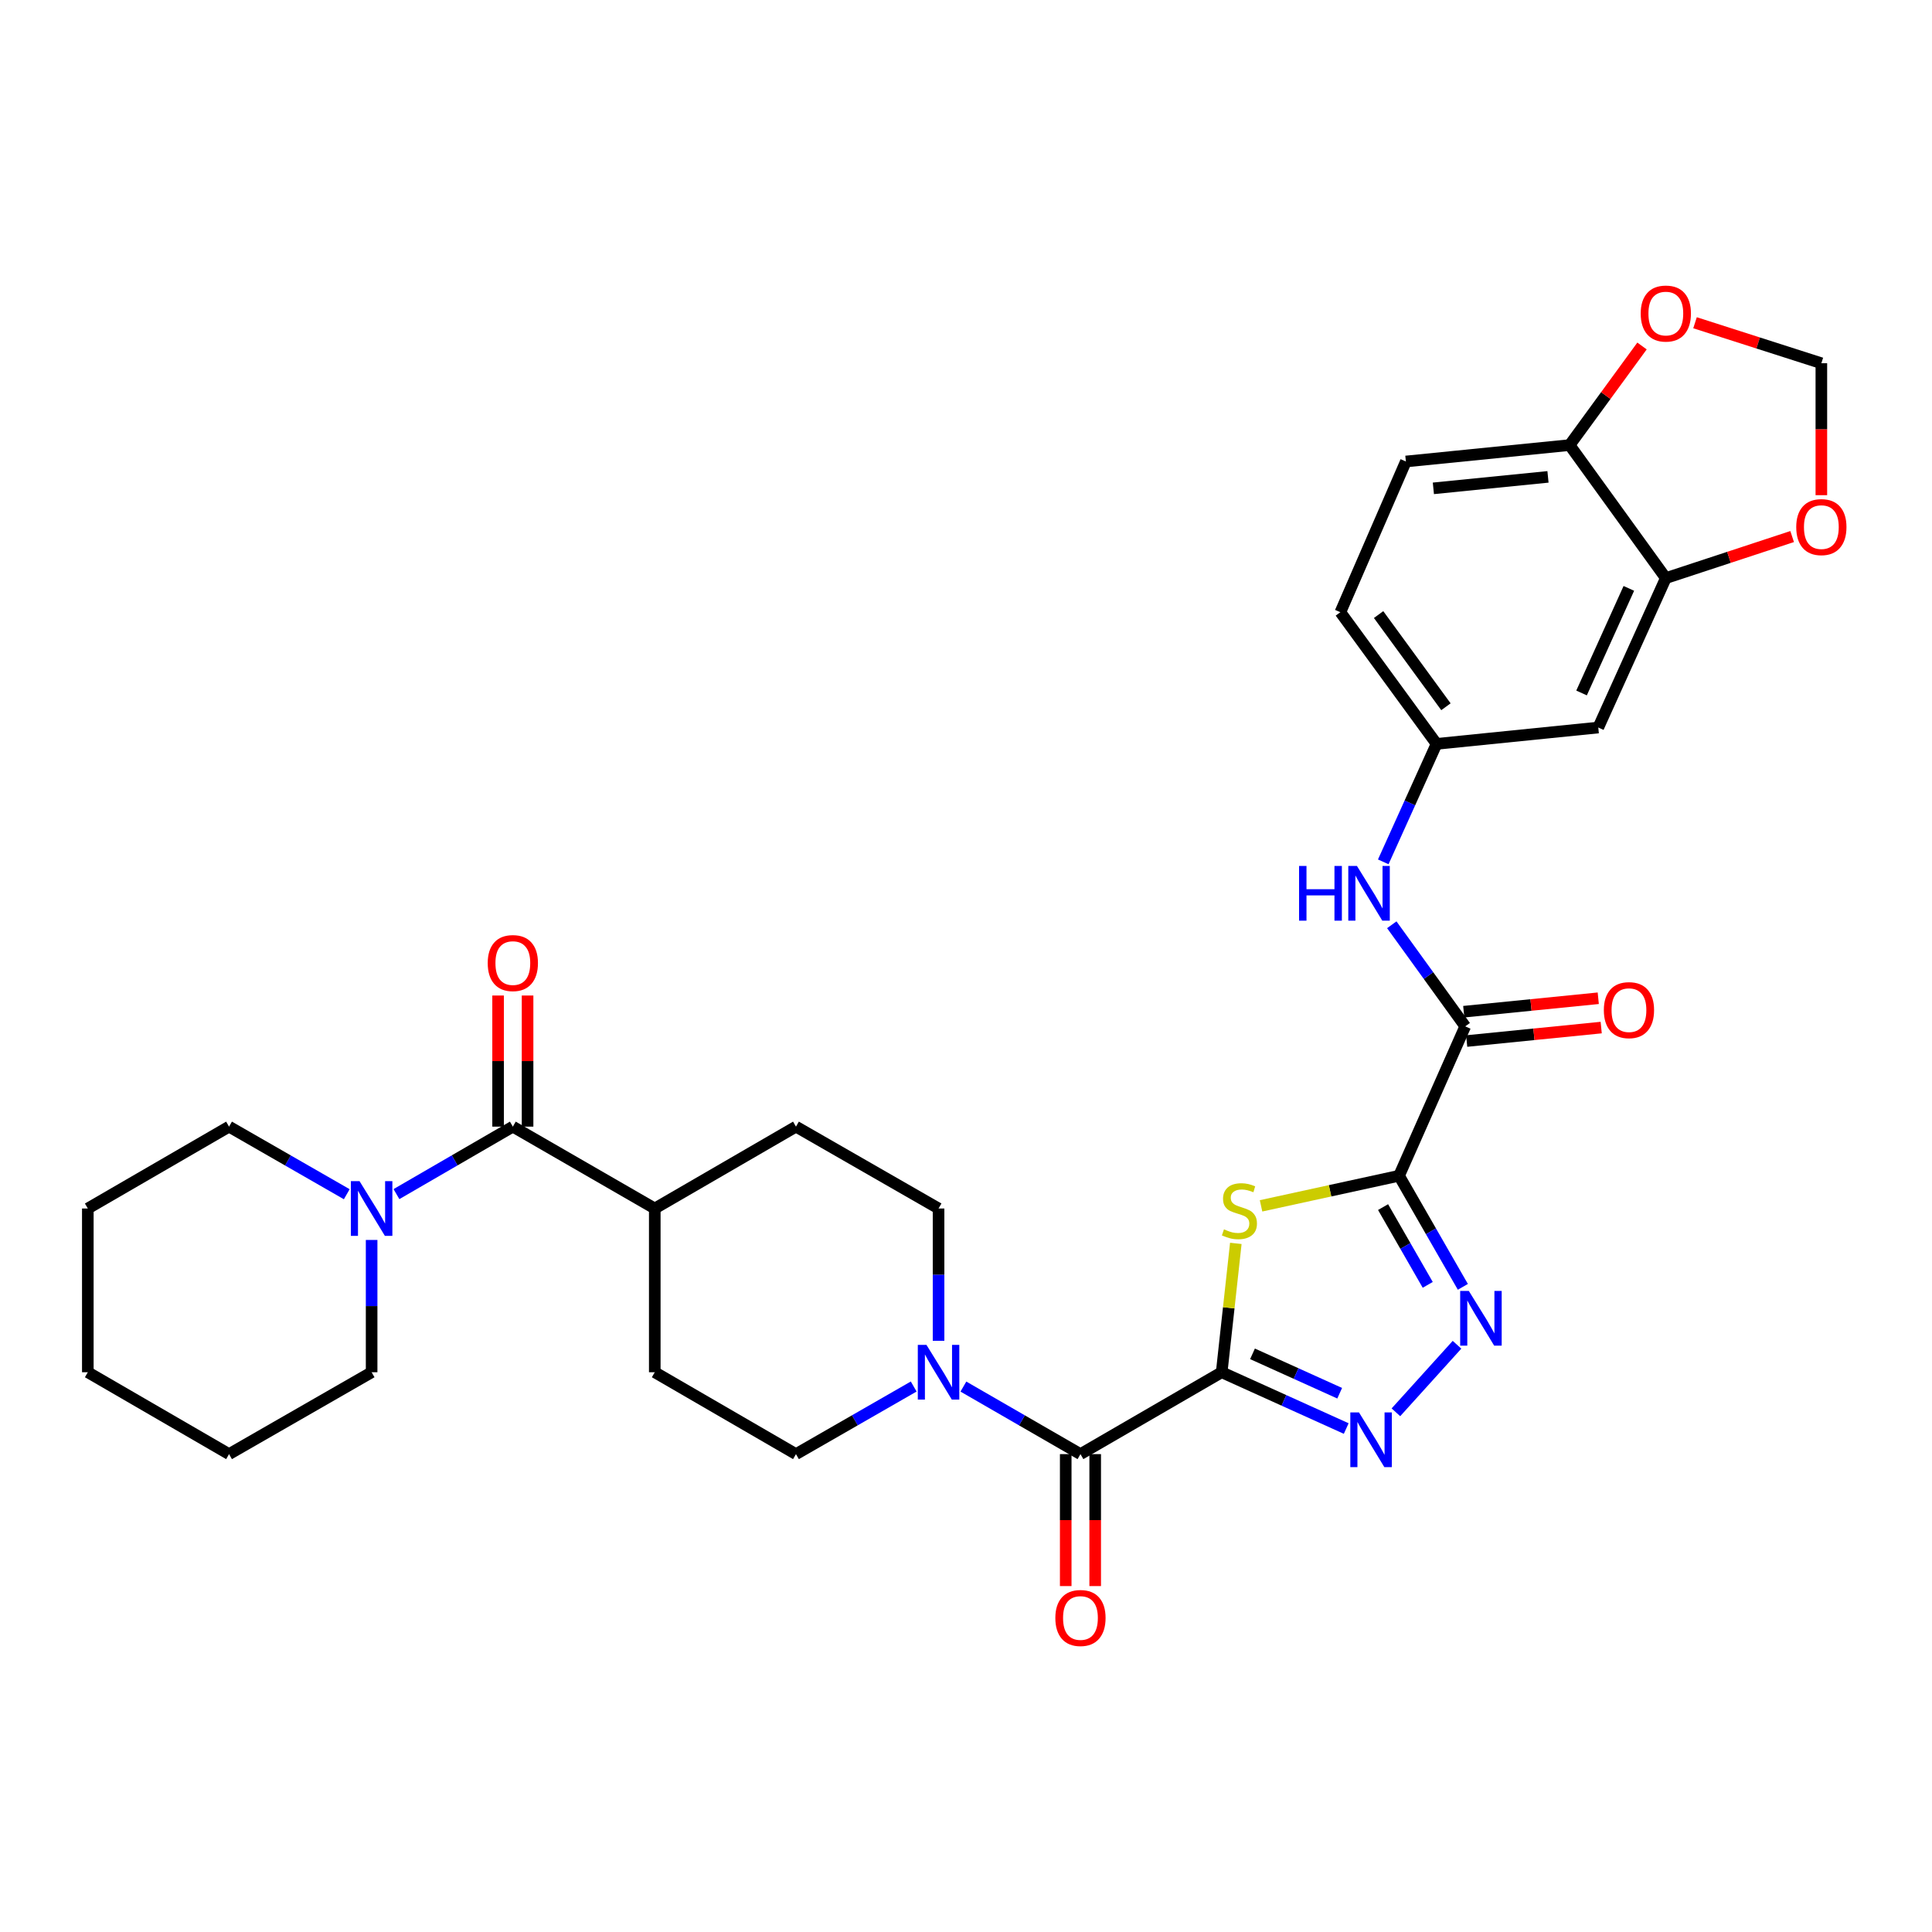 <?xml version='1.0' encoding='iso-8859-1'?>
<svg version='1.1' baseProfile='full'
              xmlns='http://www.w3.org/2000/svg'
                      xmlns:rdkit='http://www.rdkit.org/xml'
                      xmlns:xlink='http://www.w3.org/1999/xlink'
                  xml:space='preserve'
width='1000px' height='1000px' viewBox='0 0 1000 1000'>
<!-- END OF HEADER -->
<rect style='opacity:1.0;fill:#FFFFFF;stroke:none' width='1000' height='1000' x='0' y='0'> </rect>
<path class='bond-1' d='M 632.344,710.271 L 636.002,676.921' style='fill:none;fill-rule:evenodd;stroke:#000000;stroke-width:6px;stroke-linecap:butt;stroke-linejoin:miter;stroke-opacity:1' />
<path class='bond-1' d='M 636.002,676.921 L 639.659,643.571' style='fill:none;fill-rule:evenodd;stroke:#CCCC00;stroke-width:6px;stroke-linecap:butt;stroke-linejoin:miter;stroke-opacity:1' />
<path class='bond-2' d='M 632.344,710.271 L 664.574,724.839' style='fill:none;fill-rule:evenodd;stroke:#000000;stroke-width:6px;stroke-linecap:butt;stroke-linejoin:miter;stroke-opacity:1' />
<path class='bond-2' d='M 664.574,724.839 L 696.804,739.407' style='fill:none;fill-rule:evenodd;stroke:#0000FF;stroke-width:6px;stroke-linecap:butt;stroke-linejoin:miter;stroke-opacity:1' />
<path class='bond-2' d='M 648.296,700.742 L 670.857,710.939' style='fill:none;fill-rule:evenodd;stroke:#000000;stroke-width:6px;stroke-linecap:butt;stroke-linejoin:miter;stroke-opacity:1' />
<path class='bond-2' d='M 670.857,710.939 L 693.417,721.136' style='fill:none;fill-rule:evenodd;stroke:#0000FF;stroke-width:6px;stroke-linecap:butt;stroke-linejoin:miter;stroke-opacity:1' />
<path class='bond-4' d='M 632.344,710.271 L 559.243,752.652' style='fill:none;fill-rule:evenodd;stroke:#000000;stroke-width:6px;stroke-linecap:butt;stroke-linejoin:miter;stroke-opacity:1' />
<path class='bond-0' d='M 724.148,608.57 L 688.432,616.357' style='fill:none;fill-rule:evenodd;stroke:#000000;stroke-width:6px;stroke-linecap:butt;stroke-linejoin:miter;stroke-opacity:1' />
<path class='bond-0' d='M 688.432,616.357 L 652.716,624.145' style='fill:none;fill-rule:evenodd;stroke:#CCCC00;stroke-width:6px;stroke-linecap:butt;stroke-linejoin:miter;stroke-opacity:1' />
<path class='bond-5' d='M 724.148,608.57 L 758.393,531.249' style='fill:none;fill-rule:evenodd;stroke:#000000;stroke-width:6px;stroke-linecap:butt;stroke-linejoin:miter;stroke-opacity:1' />
<path class='bond-32' d='M 724.148,608.57 L 740.661,637.319' style='fill:none;fill-rule:evenodd;stroke:#000000;stroke-width:6px;stroke-linecap:butt;stroke-linejoin:miter;stroke-opacity:1' />
<path class='bond-32' d='M 740.661,637.319 L 757.174,666.069' style='fill:none;fill-rule:evenodd;stroke:#0000FF;stroke-width:6px;stroke-linecap:butt;stroke-linejoin:miter;stroke-opacity:1' />
<path class='bond-32' d='M 715.874,624.792 L 727.433,644.917' style='fill:none;fill-rule:evenodd;stroke:#000000;stroke-width:6px;stroke-linecap:butt;stroke-linejoin:miter;stroke-opacity:1' />
<path class='bond-32' d='M 727.433,644.917 L 738.992,665.042' style='fill:none;fill-rule:evenodd;stroke:#0000FF;stroke-width:6px;stroke-linecap:butt;stroke-linejoin:miter;stroke-opacity:1' />
<path class='bond-3' d='M 722.524,731.004 L 754.149,696.043' style='fill:none;fill-rule:evenodd;stroke:#0000FF;stroke-width:6px;stroke-linecap:butt;stroke-linejoin:miter;stroke-opacity:1' />
<path class='bond-6' d='M 559.243,752.652 L 528.949,735.172' style='fill:none;fill-rule:evenodd;stroke:#000000;stroke-width:6px;stroke-linecap:butt;stroke-linejoin:miter;stroke-opacity:1' />
<path class='bond-6' d='M 528.949,735.172 L 498.655,717.692' style='fill:none;fill-rule:evenodd;stroke:#0000FF;stroke-width:6px;stroke-linecap:butt;stroke-linejoin:miter;stroke-opacity:1' />
<path class='bond-17' d='M 551.616,752.652 L 551.616,786.801' style='fill:none;fill-rule:evenodd;stroke:#000000;stroke-width:6px;stroke-linecap:butt;stroke-linejoin:miter;stroke-opacity:1' />
<path class='bond-17' d='M 551.616,786.801 L 551.616,820.95' style='fill:none;fill-rule:evenodd;stroke:#FF0000;stroke-width:6px;stroke-linecap:butt;stroke-linejoin:miter;stroke-opacity:1' />
<path class='bond-17' d='M 566.87,752.652 L 566.87,786.801' style='fill:none;fill-rule:evenodd;stroke:#000000;stroke-width:6px;stroke-linecap:butt;stroke-linejoin:miter;stroke-opacity:1' />
<path class='bond-17' d='M 566.87,786.801 L 566.87,820.95' style='fill:none;fill-rule:evenodd;stroke:#FF0000;stroke-width:6px;stroke-linecap:butt;stroke-linejoin:miter;stroke-opacity:1' />
<path class='bond-9' d='M 758.393,531.249 L 739.389,504.955' style='fill:none;fill-rule:evenodd;stroke:#000000;stroke-width:6px;stroke-linecap:butt;stroke-linejoin:miter;stroke-opacity:1' />
<path class='bond-9' d='M 739.389,504.955 L 720.384,478.661' style='fill:none;fill-rule:evenodd;stroke:#0000FF;stroke-width:6px;stroke-linecap:butt;stroke-linejoin:miter;stroke-opacity:1' />
<path class='bond-22' d='M 759.153,538.838 L 793.964,535.353' style='fill:none;fill-rule:evenodd;stroke:#000000;stroke-width:6px;stroke-linecap:butt;stroke-linejoin:miter;stroke-opacity:1' />
<path class='bond-22' d='M 793.964,535.353 L 828.776,531.869' style='fill:none;fill-rule:evenodd;stroke:#FF0000;stroke-width:6px;stroke-linecap:butt;stroke-linejoin:miter;stroke-opacity:1' />
<path class='bond-22' d='M 757.633,523.66 L 792.445,520.175' style='fill:none;fill-rule:evenodd;stroke:#000000;stroke-width:6px;stroke-linecap:butt;stroke-linejoin:miter;stroke-opacity:1' />
<path class='bond-22' d='M 792.445,520.175 L 827.257,516.691' style='fill:none;fill-rule:evenodd;stroke:#FF0000;stroke-width:6px;stroke-linecap:butt;stroke-linejoin:miter;stroke-opacity:1' />
<path class='bond-19' d='M 485.795,693.993 L 485.795,659.756' style='fill:none;fill-rule:evenodd;stroke:#0000FF;stroke-width:6px;stroke-linecap:butt;stroke-linejoin:miter;stroke-opacity:1' />
<path class='bond-19' d='M 485.795,659.756 L 485.795,625.518' style='fill:none;fill-rule:evenodd;stroke:#000000;stroke-width:6px;stroke-linecap:butt;stroke-linejoin:miter;stroke-opacity:1' />
<path class='bond-20' d='M 472.928,717.661 L 442.46,735.156' style='fill:none;fill-rule:evenodd;stroke:#0000FF;stroke-width:6px;stroke-linecap:butt;stroke-linejoin:miter;stroke-opacity:1' />
<path class='bond-20' d='M 442.46,735.156 L 411.991,752.652' style='fill:none;fill-rule:evenodd;stroke:#000000;stroke-width:6px;stroke-linecap:butt;stroke-linejoin:miter;stroke-opacity:1' />
<path class='bond-7' d='M 265.443,583.146 L 338.908,625.518' style='fill:none;fill-rule:evenodd;stroke:#000000;stroke-width:6px;stroke-linecap:butt;stroke-linejoin:miter;stroke-opacity:1' />
<path class='bond-8' d='M 265.443,583.146 L 235.323,600.607' style='fill:none;fill-rule:evenodd;stroke:#000000;stroke-width:6px;stroke-linecap:butt;stroke-linejoin:miter;stroke-opacity:1' />
<path class='bond-8' d='M 235.323,600.607 L 205.203,618.068' style='fill:none;fill-rule:evenodd;stroke:#0000FF;stroke-width:6px;stroke-linecap:butt;stroke-linejoin:miter;stroke-opacity:1' />
<path class='bond-21' d='M 273.07,583.146 L 273.07,549.213' style='fill:none;fill-rule:evenodd;stroke:#000000;stroke-width:6px;stroke-linecap:butt;stroke-linejoin:miter;stroke-opacity:1' />
<path class='bond-21' d='M 273.07,549.213 L 273.07,515.28' style='fill:none;fill-rule:evenodd;stroke:#FF0000;stroke-width:6px;stroke-linecap:butt;stroke-linejoin:miter;stroke-opacity:1' />
<path class='bond-21' d='M 257.816,583.146 L 257.816,549.213' style='fill:none;fill-rule:evenodd;stroke:#000000;stroke-width:6px;stroke-linecap:butt;stroke-linejoin:miter;stroke-opacity:1' />
<path class='bond-21' d='M 257.816,549.213 L 257.816,515.28' style='fill:none;fill-rule:evenodd;stroke:#FF0000;stroke-width:6px;stroke-linecap:butt;stroke-linejoin:miter;stroke-opacity:1' />
<path class='bond-27' d='M 179.483,618.13 L 149.019,600.638' style='fill:none;fill-rule:evenodd;stroke:#0000FF;stroke-width:6px;stroke-linecap:butt;stroke-linejoin:miter;stroke-opacity:1' />
<path class='bond-27' d='M 149.019,600.638 L 118.555,583.146' style='fill:none;fill-rule:evenodd;stroke:#000000;stroke-width:6px;stroke-linecap:butt;stroke-linejoin:miter;stroke-opacity:1' />
<path class='bond-28' d='M 192.351,641.797 L 192.351,676.034' style='fill:none;fill-rule:evenodd;stroke:#0000FF;stroke-width:6px;stroke-linecap:butt;stroke-linejoin:miter;stroke-opacity:1' />
<path class='bond-28' d='M 192.351,676.034 L 192.351,710.271' style='fill:none;fill-rule:evenodd;stroke:#000000;stroke-width:6px;stroke-linecap:butt;stroke-linejoin:miter;stroke-opacity:1' />
<path class='bond-14' d='M 715.971,446.095 L 729.767,415.563' style='fill:none;fill-rule:evenodd;stroke:#0000FF;stroke-width:6px;stroke-linecap:butt;stroke-linejoin:miter;stroke-opacity:1' />
<path class='bond-14' d='M 729.767,415.563 L 743.563,385.031' style='fill:none;fill-rule:evenodd;stroke:#000000;stroke-width:6px;stroke-linecap:butt;stroke-linejoin:miter;stroke-opacity:1' />
<path class='bond-10' d='M 862.23,299.227 L 827.265,376.565' style='fill:none;fill-rule:evenodd;stroke:#000000;stroke-width:6px;stroke-linecap:butt;stroke-linejoin:miter;stroke-opacity:1' />
<path class='bond-10' d='M 843.086,304.543 L 818.61,358.68' style='fill:none;fill-rule:evenodd;stroke:#000000;stroke-width:6px;stroke-linecap:butt;stroke-linejoin:miter;stroke-opacity:1' />
<path class='bond-13' d='M 862.23,299.227 L 894.921,288.472' style='fill:none;fill-rule:evenodd;stroke:#000000;stroke-width:6px;stroke-linecap:butt;stroke-linejoin:miter;stroke-opacity:1' />
<path class='bond-13' d='M 894.921,288.472 L 927.611,277.718' style='fill:none;fill-rule:evenodd;stroke:#FF0000;stroke-width:6px;stroke-linecap:butt;stroke-linejoin:miter;stroke-opacity:1' />
<path class='bond-34' d='M 862.23,299.227 L 812.426,230.38' style='fill:none;fill-rule:evenodd;stroke:#000000;stroke-width:6px;stroke-linecap:butt;stroke-linejoin:miter;stroke-opacity:1' />
<path class='bond-11' d='M 827.265,376.565 L 743.563,385.031' style='fill:none;fill-rule:evenodd;stroke:#000000;stroke-width:6px;stroke-linecap:butt;stroke-linejoin:miter;stroke-opacity:1' />
<path class='bond-12' d='M 812.426,230.38 L 727.682,238.863' style='fill:none;fill-rule:evenodd;stroke:#000000;stroke-width:6px;stroke-linecap:butt;stroke-linejoin:miter;stroke-opacity:1' />
<path class='bond-12' d='M 801.234,246.831 L 741.913,252.769' style='fill:none;fill-rule:evenodd;stroke:#000000;stroke-width:6px;stroke-linecap:butt;stroke-linejoin:miter;stroke-opacity:1' />
<path class='bond-16' d='M 812.426,230.38 L 831.165,204.731' style='fill:none;fill-rule:evenodd;stroke:#000000;stroke-width:6px;stroke-linecap:butt;stroke-linejoin:miter;stroke-opacity:1' />
<path class='bond-16' d='M 831.165,204.731 L 849.905,179.082' style='fill:none;fill-rule:evenodd;stroke:#FF0000;stroke-width:6px;stroke-linecap:butt;stroke-linejoin:miter;stroke-opacity:1' />
<path class='bond-18' d='M 942.729,256.306 L 942.729,222.157' style='fill:none;fill-rule:evenodd;stroke:#FF0000;stroke-width:6px;stroke-linecap:butt;stroke-linejoin:miter;stroke-opacity:1' />
<path class='bond-18' d='M 942.729,222.157 L 942.729,188.008' style='fill:none;fill-rule:evenodd;stroke:#000000;stroke-width:6px;stroke-linecap:butt;stroke-linejoin:miter;stroke-opacity:1' />
<path class='bond-26' d='M 743.563,385.031 L 693.775,316.879' style='fill:none;fill-rule:evenodd;stroke:#000000;stroke-width:6px;stroke-linecap:butt;stroke-linejoin:miter;stroke-opacity:1' />
<path class='bond-26' d='M 748.412,365.81 L 713.561,318.103' style='fill:none;fill-rule:evenodd;stroke:#000000;stroke-width:6px;stroke-linecap:butt;stroke-linejoin:miter;stroke-opacity:1' />
<path class='bond-15' d='M 338.908,625.518 L 338.908,710.271' style='fill:none;fill-rule:evenodd;stroke:#000000;stroke-width:6px;stroke-linecap:butt;stroke-linejoin:miter;stroke-opacity:1' />
<path class='bond-33' d='M 338.908,625.518 L 411.991,583.146' style='fill:none;fill-rule:evenodd;stroke:#000000;stroke-width:6px;stroke-linecap:butt;stroke-linejoin:miter;stroke-opacity:1' />
<path class='bond-35' d='M 877.344,167.055 L 910.036,177.532' style='fill:none;fill-rule:evenodd;stroke:#FF0000;stroke-width:6px;stroke-linecap:butt;stroke-linejoin:miter;stroke-opacity:1' />
<path class='bond-35' d='M 910.036,177.532 L 942.729,188.008' style='fill:none;fill-rule:evenodd;stroke:#000000;stroke-width:6px;stroke-linecap:butt;stroke-linejoin:miter;stroke-opacity:1' />
<path class='bond-23' d='M 485.795,625.518 L 411.991,583.146' style='fill:none;fill-rule:evenodd;stroke:#000000;stroke-width:6px;stroke-linecap:butt;stroke-linejoin:miter;stroke-opacity:1' />
<path class='bond-24' d='M 411.991,752.652 L 338.908,710.271' style='fill:none;fill-rule:evenodd;stroke:#000000;stroke-width:6px;stroke-linecap:butt;stroke-linejoin:miter;stroke-opacity:1' />
<path class='bond-25' d='M 727.682,238.863 L 693.775,316.879' style='fill:none;fill-rule:evenodd;stroke:#000000;stroke-width:6px;stroke-linecap:butt;stroke-linejoin:miter;stroke-opacity:1' />
<path class='bond-30' d='M 118.555,583.146 L 45.455,625.518' style='fill:none;fill-rule:evenodd;stroke:#000000;stroke-width:6px;stroke-linecap:butt;stroke-linejoin:miter;stroke-opacity:1' />
<path class='bond-29' d='M 192.351,710.271 L 118.555,752.652' style='fill:none;fill-rule:evenodd;stroke:#000000;stroke-width:6px;stroke-linecap:butt;stroke-linejoin:miter;stroke-opacity:1' />
<path class='bond-31' d='M 118.555,752.652 L 45.455,710.271' style='fill:none;fill-rule:evenodd;stroke:#000000;stroke-width:6px;stroke-linecap:butt;stroke-linejoin:miter;stroke-opacity:1' />
<path class='bond-36' d='M 45.455,625.518 L 45.455,710.271' style='fill:none;fill-rule:evenodd;stroke:#000000;stroke-width:6px;stroke-linecap:butt;stroke-linejoin:miter;stroke-opacity:1' />
<path  class='atom-2' d='M 633.522 636.306
Q 633.842 636.426, 635.162 636.986
Q 636.482 637.546, 637.922 637.906
Q 639.402 638.226, 640.842 638.226
Q 643.522 638.226, 645.082 636.946
Q 646.642 635.626, 646.642 633.346
Q 646.642 631.786, 645.842 630.826
Q 645.082 629.866, 643.882 629.346
Q 642.682 628.826, 640.682 628.226
Q 638.162 627.466, 636.642 626.746
Q 635.162 626.026, 634.082 624.506
Q 633.042 622.986, 633.042 620.426
Q 633.042 616.866, 635.442 614.666
Q 637.882 612.466, 642.682 612.466
Q 645.962 612.466, 649.682 614.026
L 648.762 617.106
Q 645.362 615.706, 642.802 615.706
Q 640.042 615.706, 638.522 616.866
Q 637.002 617.986, 637.042 619.946
Q 637.042 621.466, 637.802 622.386
Q 638.602 623.306, 639.722 623.826
Q 640.882 624.346, 642.802 624.946
Q 645.362 625.746, 646.882 626.546
Q 648.402 627.346, 649.482 628.986
Q 650.602 630.586, 650.602 633.346
Q 650.602 637.266, 647.962 639.386
Q 645.362 641.466, 641.002 641.466
Q 638.482 641.466, 636.562 640.906
Q 634.682 640.386, 632.442 639.466
L 633.522 636.306
' fill='#CCCC00'/>
<path  class='atom-3' d='M 703.405 731.06
L 712.685 746.06
Q 713.605 747.54, 715.085 750.22
Q 716.565 752.9, 716.645 753.06
L 716.645 731.06
L 720.405 731.06
L 720.405 759.38
L 716.525 759.38
L 706.565 742.98
Q 705.405 741.06, 704.165 738.86
Q 702.965 736.66, 702.605 735.98
L 702.605 759.38
L 698.925 759.38
L 698.925 731.06
L 703.405 731.06
' fill='#0000FF'/>
<path  class='atom-4' d='M 760.268 668.197
L 769.548 683.197
Q 770.468 684.677, 771.948 687.357
Q 773.428 690.037, 773.508 690.197
L 773.508 668.197
L 777.268 668.197
L 777.268 696.517
L 773.388 696.517
L 763.428 680.117
Q 762.268 678.197, 761.028 675.997
Q 759.828 673.797, 759.468 673.117
L 759.468 696.517
L 755.788 696.517
L 755.788 668.197
L 760.268 668.197
' fill='#0000FF'/>
<path  class='atom-7' d='M 479.535 696.111
L 488.815 711.111
Q 489.735 712.591, 491.215 715.271
Q 492.695 717.951, 492.775 718.111
L 492.775 696.111
L 496.535 696.111
L 496.535 724.431
L 492.655 724.431
L 482.695 708.031
Q 481.535 706.111, 480.295 703.911
Q 479.095 701.711, 478.735 701.031
L 478.735 724.431
L 475.055 724.431
L 475.055 696.111
L 479.535 696.111
' fill='#0000FF'/>
<path  class='atom-9' d='M 186.091 611.358
L 195.371 626.358
Q 196.291 627.838, 197.771 630.518
Q 199.251 633.198, 199.331 633.358
L 199.331 611.358
L 203.091 611.358
L 203.091 639.678
L 199.211 639.678
L 189.251 623.278
Q 188.091 621.358, 186.851 619.158
Q 185.651 616.958, 185.291 616.278
L 185.291 639.678
L 181.611 639.678
L 181.611 611.358
L 186.091 611.358
' fill='#0000FF'/>
<path  class='atom-10' d='M 672.394 448.217
L 676.234 448.217
L 676.234 460.257
L 690.714 460.257
L 690.714 448.217
L 694.554 448.217
L 694.554 476.537
L 690.714 476.537
L 690.714 463.457
L 676.234 463.457
L 676.234 476.537
L 672.394 476.537
L 672.394 448.217
' fill='#0000FF'/>
<path  class='atom-10' d='M 702.354 448.217
L 711.634 463.217
Q 712.554 464.697, 714.034 467.377
Q 715.514 470.057, 715.594 470.217
L 715.594 448.217
L 719.354 448.217
L 719.354 476.537
L 715.474 476.537
L 705.514 460.137
Q 704.354 458.217, 703.114 456.017
Q 701.914 453.817, 701.554 453.137
L 701.554 476.537
L 697.874 476.537
L 697.874 448.217
L 702.354 448.217
' fill='#0000FF'/>
<path  class='atom-14' d='M 929.729 272.824
Q 929.729 266.024, 933.089 262.224
Q 936.449 258.424, 942.729 258.424
Q 949.009 258.424, 952.369 262.224
Q 955.729 266.024, 955.729 272.824
Q 955.729 279.704, 952.329 283.624
Q 948.929 287.504, 942.729 287.504
Q 936.489 287.504, 933.089 283.624
Q 929.729 279.744, 929.729 272.824
M 942.729 284.304
Q 947.049 284.304, 949.369 281.424
Q 951.729 278.504, 951.729 272.824
Q 951.729 267.264, 949.369 264.464
Q 947.049 261.624, 942.729 261.624
Q 938.409 261.624, 936.049 264.424
Q 933.729 267.224, 933.729 272.824
Q 933.729 278.544, 936.049 281.424
Q 938.409 284.304, 942.729 284.304
' fill='#FF0000'/>
<path  class='atom-17' d='M 849.23 162.292
Q 849.23 155.492, 852.59 151.692
Q 855.95 147.892, 862.23 147.892
Q 868.51 147.892, 871.87 151.692
Q 875.23 155.492, 875.23 162.292
Q 875.23 169.172, 871.83 173.092
Q 868.43 176.972, 862.23 176.972
Q 855.99 176.972, 852.59 173.092
Q 849.23 169.212, 849.23 162.292
M 862.23 173.772
Q 866.55 173.772, 868.87 170.892
Q 871.23 167.972, 871.23 162.292
Q 871.23 156.732, 868.87 153.932
Q 866.55 151.092, 862.23 151.092
Q 857.91 151.092, 855.55 153.892
Q 853.23 156.692, 853.23 162.292
Q 853.23 168.012, 855.55 170.892
Q 857.91 173.772, 862.23 173.772
' fill='#FF0000'/>
<path  class='atom-18' d='M 546.243 837.468
Q 546.243 830.668, 549.603 826.868
Q 552.963 823.068, 559.243 823.068
Q 565.523 823.068, 568.883 826.868
Q 572.243 830.668, 572.243 837.468
Q 572.243 844.348, 568.843 848.268
Q 565.443 852.148, 559.243 852.148
Q 553.003 852.148, 549.603 848.268
Q 546.243 844.388, 546.243 837.468
M 559.243 848.948
Q 563.563 848.948, 565.883 846.068
Q 568.243 843.148, 568.243 837.468
Q 568.243 831.908, 565.883 829.108
Q 563.563 826.268, 559.243 826.268
Q 554.923 826.268, 552.563 829.068
Q 550.243 831.868, 550.243 837.468
Q 550.243 843.188, 552.563 846.068
Q 554.923 848.948, 559.243 848.948
' fill='#FF0000'/>
<path  class='atom-22' d='M 252.443 498.482
Q 252.443 491.682, 255.803 487.882
Q 259.163 484.082, 265.443 484.082
Q 271.723 484.082, 275.083 487.882
Q 278.443 491.682, 278.443 498.482
Q 278.443 505.362, 275.043 509.282
Q 271.643 513.162, 265.443 513.162
Q 259.203 513.162, 255.803 509.282
Q 252.443 505.402, 252.443 498.482
M 265.443 509.962
Q 269.763 509.962, 272.083 507.082
Q 274.443 504.162, 274.443 498.482
Q 274.443 492.922, 272.083 490.122
Q 269.763 487.282, 265.443 487.282
Q 261.123 487.282, 258.763 490.082
Q 256.443 492.882, 256.443 498.482
Q 256.443 504.202, 258.763 507.082
Q 261.123 509.962, 265.443 509.962
' fill='#FF0000'/>
<path  class='atom-23' d='M 830.146 522.846
Q 830.146 516.046, 833.506 512.246
Q 836.866 508.446, 843.146 508.446
Q 849.426 508.446, 852.786 512.246
Q 856.146 516.046, 856.146 522.846
Q 856.146 529.726, 852.746 533.646
Q 849.346 537.526, 843.146 537.526
Q 836.906 537.526, 833.506 533.646
Q 830.146 529.766, 830.146 522.846
M 843.146 534.326
Q 847.466 534.326, 849.786 531.446
Q 852.146 528.526, 852.146 522.846
Q 852.146 517.286, 849.786 514.486
Q 847.466 511.646, 843.146 511.646
Q 838.826 511.646, 836.466 514.446
Q 834.146 517.246, 834.146 522.846
Q 834.146 528.566, 836.466 531.446
Q 838.826 534.326, 843.146 534.326
' fill='#FF0000'/>
</svg>
